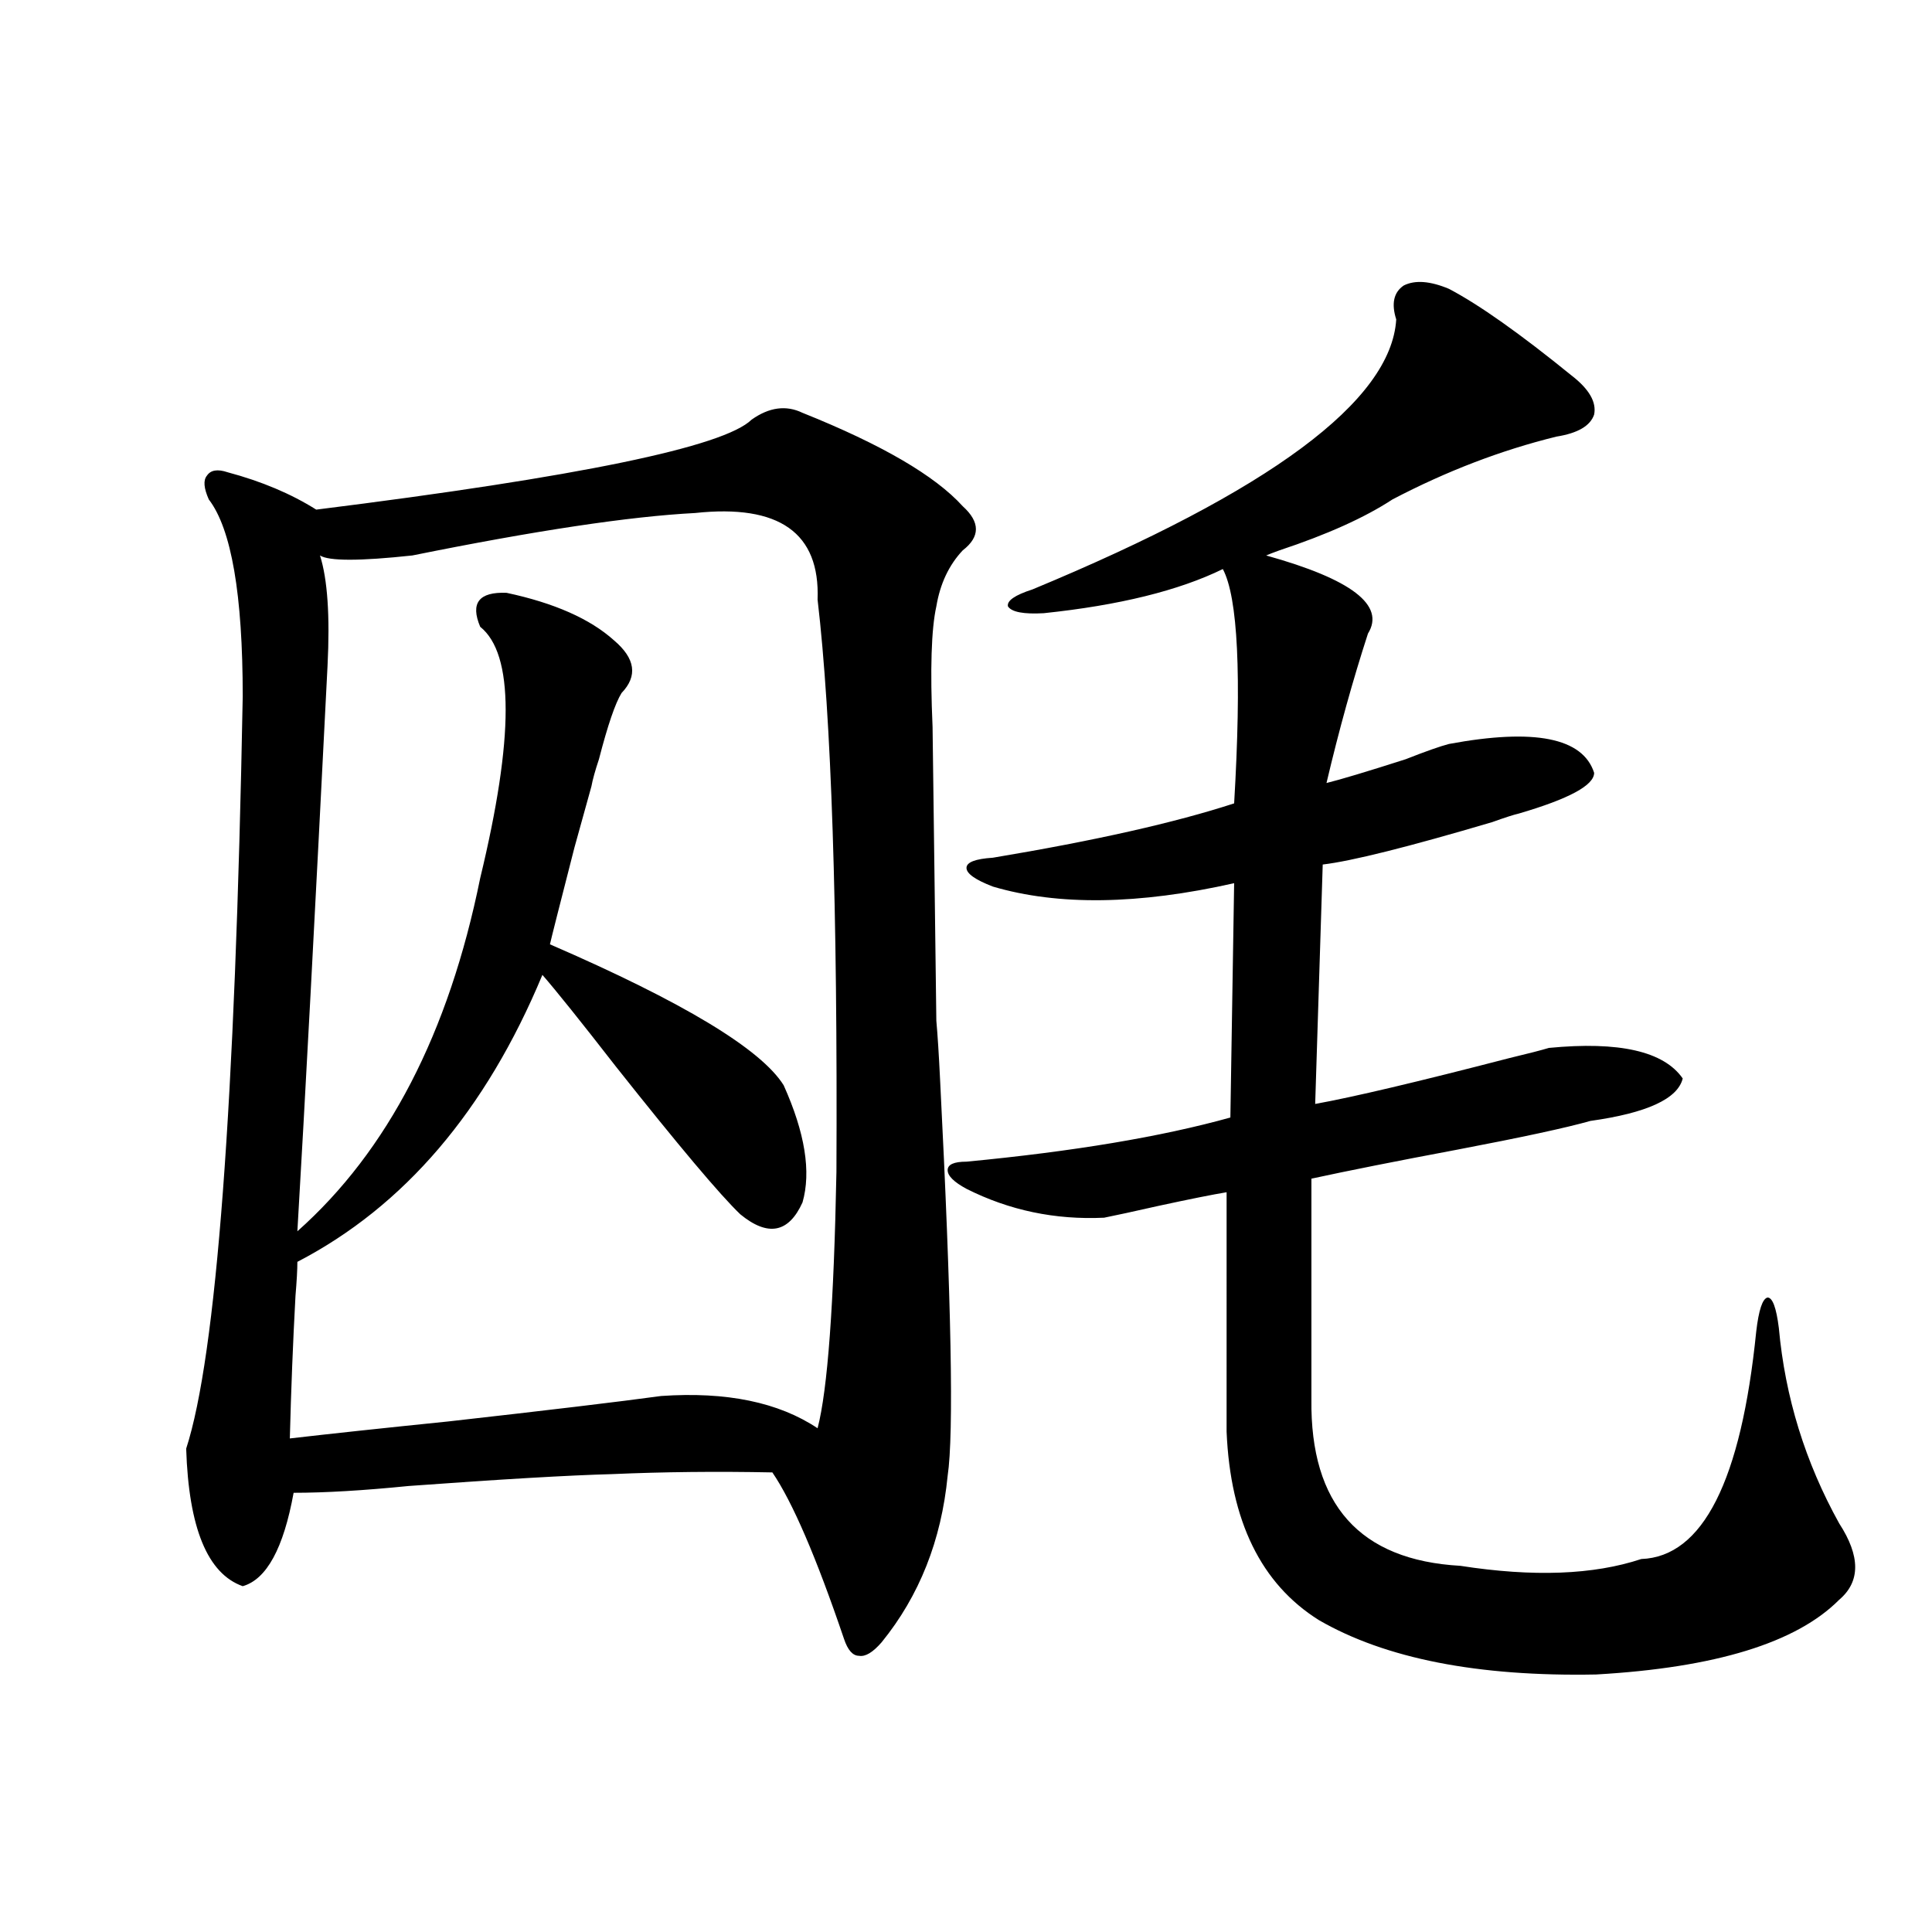 <?xml version="1.0" encoding="utf-8"?>
<!-- Generator: Adobe Illustrator 16.0.0, SVG Export Plug-In . SVG Version: 6.00 Build 0)  -->
<!DOCTYPE svg PUBLIC "-//W3C//DTD SVG 1.1//EN" "http://www.w3.org/Graphics/SVG/1.1/DTD/svg11.dtd">
<svg version="1.1" id="图层_1" xmlns="http://www.w3.org/2000/svg" xmlns:xlink="http://www.w3.org/1999/xlink" x="0px" y="0px"
	 width="1000px" height="1000px" viewBox="0 0 1000 1000" enable-background="new 0 0 1000 1000" xml:space="preserve">
<path d="M415.38,213.68c40.975,16.411,68.611,32.52,82.925,48.34c9.101,8.212,9.101,15.82,0,22.852
	c-7.164,7.622-11.707,17.29-13.658,29.004c-2.606,11.728-3.262,32.52-1.951,62.402c0,1.181,0.32,26.367,0.976,75.586
	c0.641,49.81,0.976,75.298,0.976,76.465c0.641,7.031,1.296,17.29,1.951,30.762c5.854,114.849,7.149,183.114,3.902,204.785
	c-3.262,33.398-14.634,62.101-34.146,86.133c-4.558,5.273-8.46,7.608-11.707,7.031c-3.262,0-5.854-2.938-7.805-8.789
	c-14.313-42.188-26.676-70.89-37.072-86.133c-28.627-0.577-56.264-0.288-82.925,0.879c-22.118,0.591-57.239,2.637-105.363,6.152
	c-23.414,2.349-43.261,3.516-59.511,3.516c-5.213,28.716-13.993,44.824-26.341,48.34c-18.216-6.44-27.972-30.171-29.268-71.191
	c15.609-48.038,25.365-177.827,29.268-389.355c0-52.734-5.854-86.71-17.561-101.953c-2.606-5.851-2.927-9.956-0.976-12.305
	c1.951-2.925,5.519-3.516,10.731-1.758c17.561,4.696,32.835,11.138,45.853,19.336c135.927-16.987,211.047-32.52,225.36-46.582
	C398.14,210.755,406.92,209.587,415.38,213.68z M359.771,265.535c-33.825,1.758-82.604,9.091-146.338,21.973
	c-27.316,2.938-43.261,2.938-47.804,0c3.902,12.305,5.198,31.353,3.902,57.129c-6.509,128.911-11.707,226.47-15.609,292.676
	c46.828-41.597,78.367-102.53,94.632-182.813c17.561-72.647,17.561-116.016,0-130.078c-5.213-12.305-0.655-18.155,13.658-17.578
	c24.71,5.273,43.246,13.485,55.608,24.609c11.052,9.38,12.348,18.457,3.902,27.246c-3.262,5.273-7.164,16.699-11.707,34.277
	c-1.951,5.864-3.262,10.547-3.902,14.063c-1.951,7.031-4.878,17.578-8.78,31.641c-7.805,30.474-12.042,47.173-12.683,50.098
	c68.932,29.883,109.266,54.204,120.973,72.949c11.052,24.609,14.299,44.824,9.756,60.645c-7.164,15.82-17.896,17.88-32.194,6.152
	c-10.411-9.956-31.874-35.444-64.389-76.465c-18.216-23.429-30.898-39.249-38.048-47.461
	c-29.268,70.313-71.553,119.833-126.826,148.535c0,4.106-0.335,9.97-0.976,17.578c-1.311,24.032-2.286,48.642-2.927,73.828
	c20.152-2.335,47.469-5.273,81.949-8.789c52.026-5.851,88.778-10.245,110.241-13.184c33.811-2.335,60.807,3.228,80.974,16.699
	c5.198-19.913,8.445-64.16,9.756-132.715c0.641-136.519-2.606-235.245-9.756-296.191
	C424.48,275.794,403.338,260.853,359.771,265.535z M750.006,149.52c15.609,8.212,36.737,23.153,63.413,44.824
	c9.101,7.031,13.003,13.774,11.707,20.215c-1.951,5.864-8.46,9.668-19.512,11.426c-28.627,7.031-56.919,17.88-84.876,32.52
	c-14.313,9.38-33.825,18.169-58.535,26.367c-3.262,1.181-5.533,2.06-6.829,2.637c44.222,12.305,61.782,25.79,52.682,40.43
	c-7.805,24.032-14.969,49.81-21.463,77.344c7.149-1.758,20.808-5.851,40.975-12.305c10.396-4.093,17.881-6.729,22.438-7.91
	c44.222-8.198,69.267-3.214,75.12,14.941c0,6.454-13.018,13.485-39.023,21.094c-2.606,0.591-7.164,2.06-13.658,4.395
	c-43.581,12.896-72.849,20.215-87.803,21.973l-3.902,123.926c19.512-3.516,53.002-11.426,100.485-23.73
	c9.756-2.335,16.585-4.093,20.487-5.273c36.417-3.516,59.511,1.758,69.267,15.82c-2.606,10.547-18.536,17.88-47.804,21.973
	c-12.362,3.516-35.456,8.501-69.267,14.941c-31.219,5.864-56.264,10.849-75.12,14.941v114.258
	c-0.655,54.492,25.03,83.208,77.071,86.133c37.713,5.864,68.932,4.696,93.656-3.516c31.859-1.167,51.706-40.43,59.511-117.773
	c1.296-11.124,3.247-16.987,5.854-17.578c2.592,0,4.543,5.273,5.854,15.82c3.247,35.747,13.658,69.434,31.219,101.074
	c11.052,17.001,11.052,30.185,0,39.551c-22.118,22.261-64.068,35.156-125.851,38.672c-61.142,1.167-108.945-8.212-143.411-28.125
	c-29.923-18.745-45.853-51.265-47.804-97.559V617.098c-7.164,1.181-18.871,3.516-35.121,7.031
	c-13.018,2.938-22.438,4.985-28.292,6.152c-25.365,1.181-49.114-3.804-71.218-14.941c-6.509-3.516-9.756-6.729-9.756-9.668
	c0-2.925,3.247-4.395,9.756-4.395c55.273-5.273,100.806-12.882,136.582-22.852l1.951-121.289
	c-49.435,11.138-91.064,11.728-124.875,1.758c-9.115-3.516-13.658-6.729-13.658-9.668c0-2.925,4.543-4.683,13.658-5.273
	c52.682-8.789,94.297-18.155,124.875-28.125c3.902-66.206,1.951-106.636-5.854-121.289c-22.773,11.138-53.657,18.759-92.681,22.852
	c-10.411,0.591-16.585-0.577-18.536-3.516c-0.655-2.925,3.567-5.851,12.683-8.789c122.924-50.977,185.682-97.559,188.288-139.746
	c-2.606-8.198-1.311-14.063,3.902-17.578C732.445,144.837,740.25,145.427,750.006,149.52z"/>
</svg>

